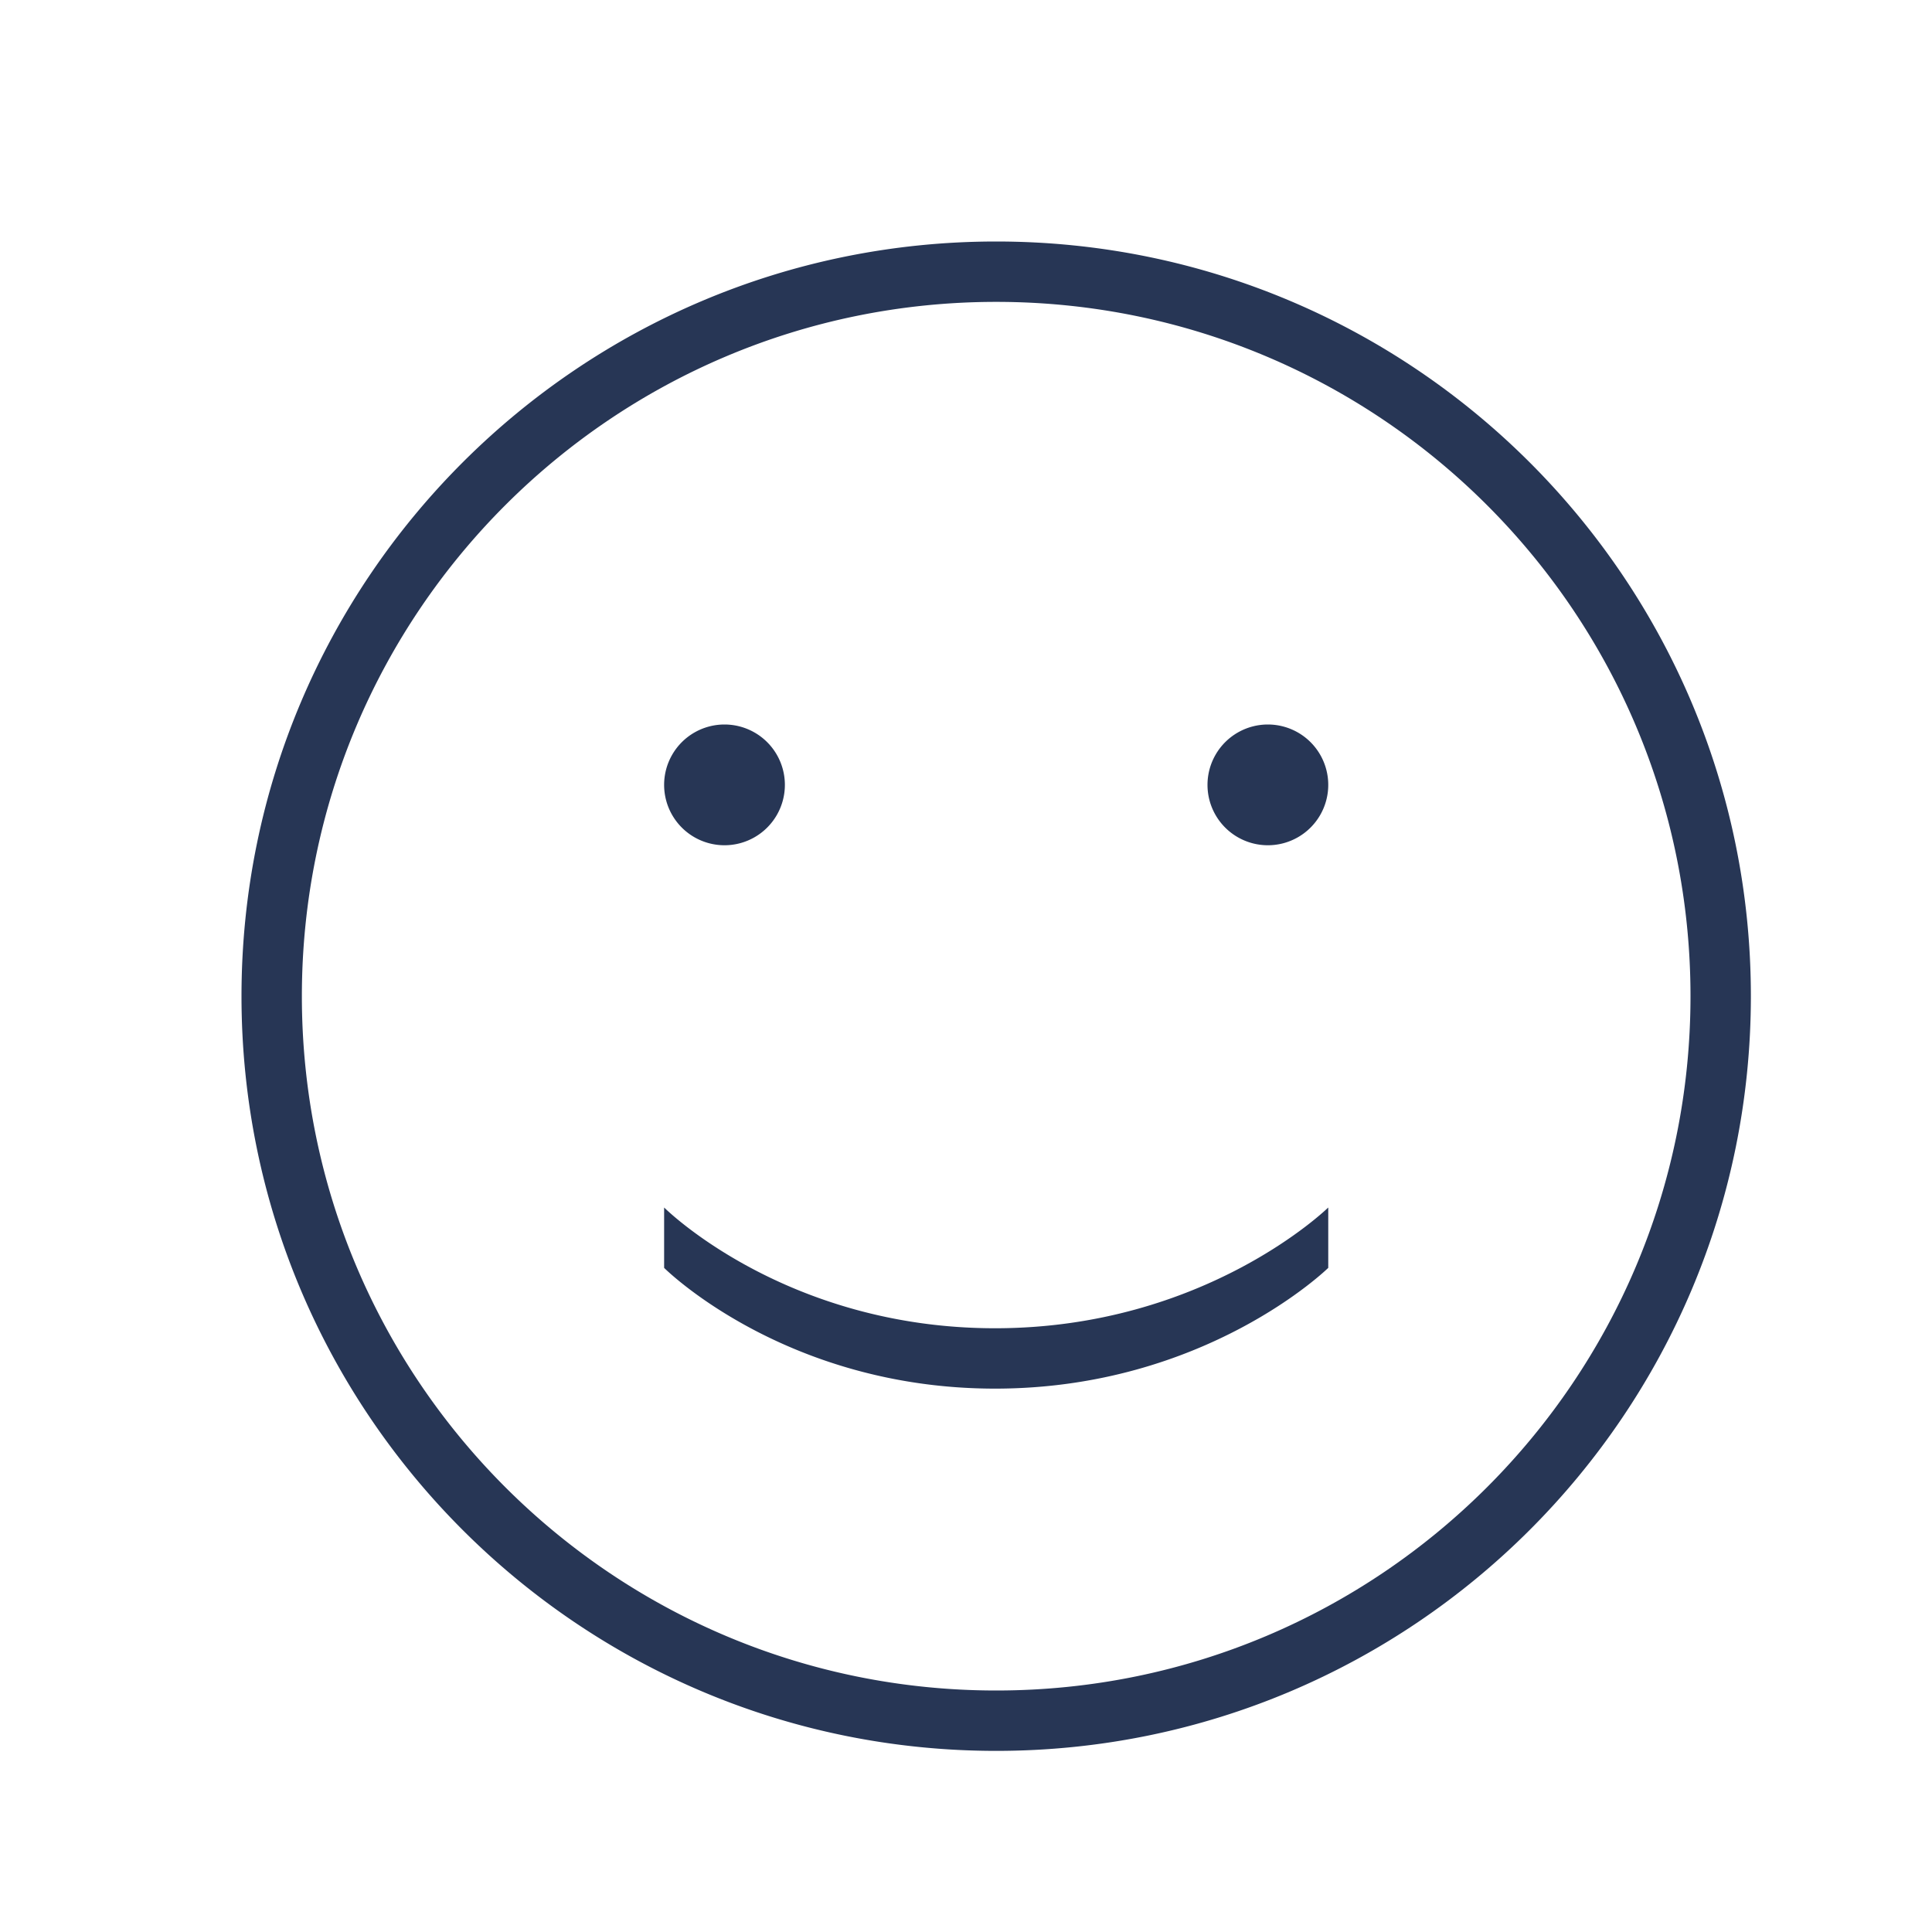 <svg viewBox="0 0 32 32" xmlns="http://www.w3.org/2000/svg"><path d="M16.5 29C23.404 29 29 23.404 29 16.5S23.404 4 16.5 4 4 9.596 4 16.5 9.596 29 16.5 29Zm0-1C22.851 28 28 22.851 28 16.5S22.851 5 16.5 5 5 10.149 5 16.5 10.149 28 16.5 28ZM12 14a1 1 0 1 0 0-2 1 1 0 0 0 0 2Zm9 0a1 1 0 1 0 0-2 1 1 0 0 0 0 2Zm-4.519 8C13 22 11 20 11 20v1s2 2 5.481 2C19.963 23 22 21 22 21v-1s-2.037 2-5.519 2Z" fill="#273655" fill-rule="evenodd" class="fill-929292"></path></svg>